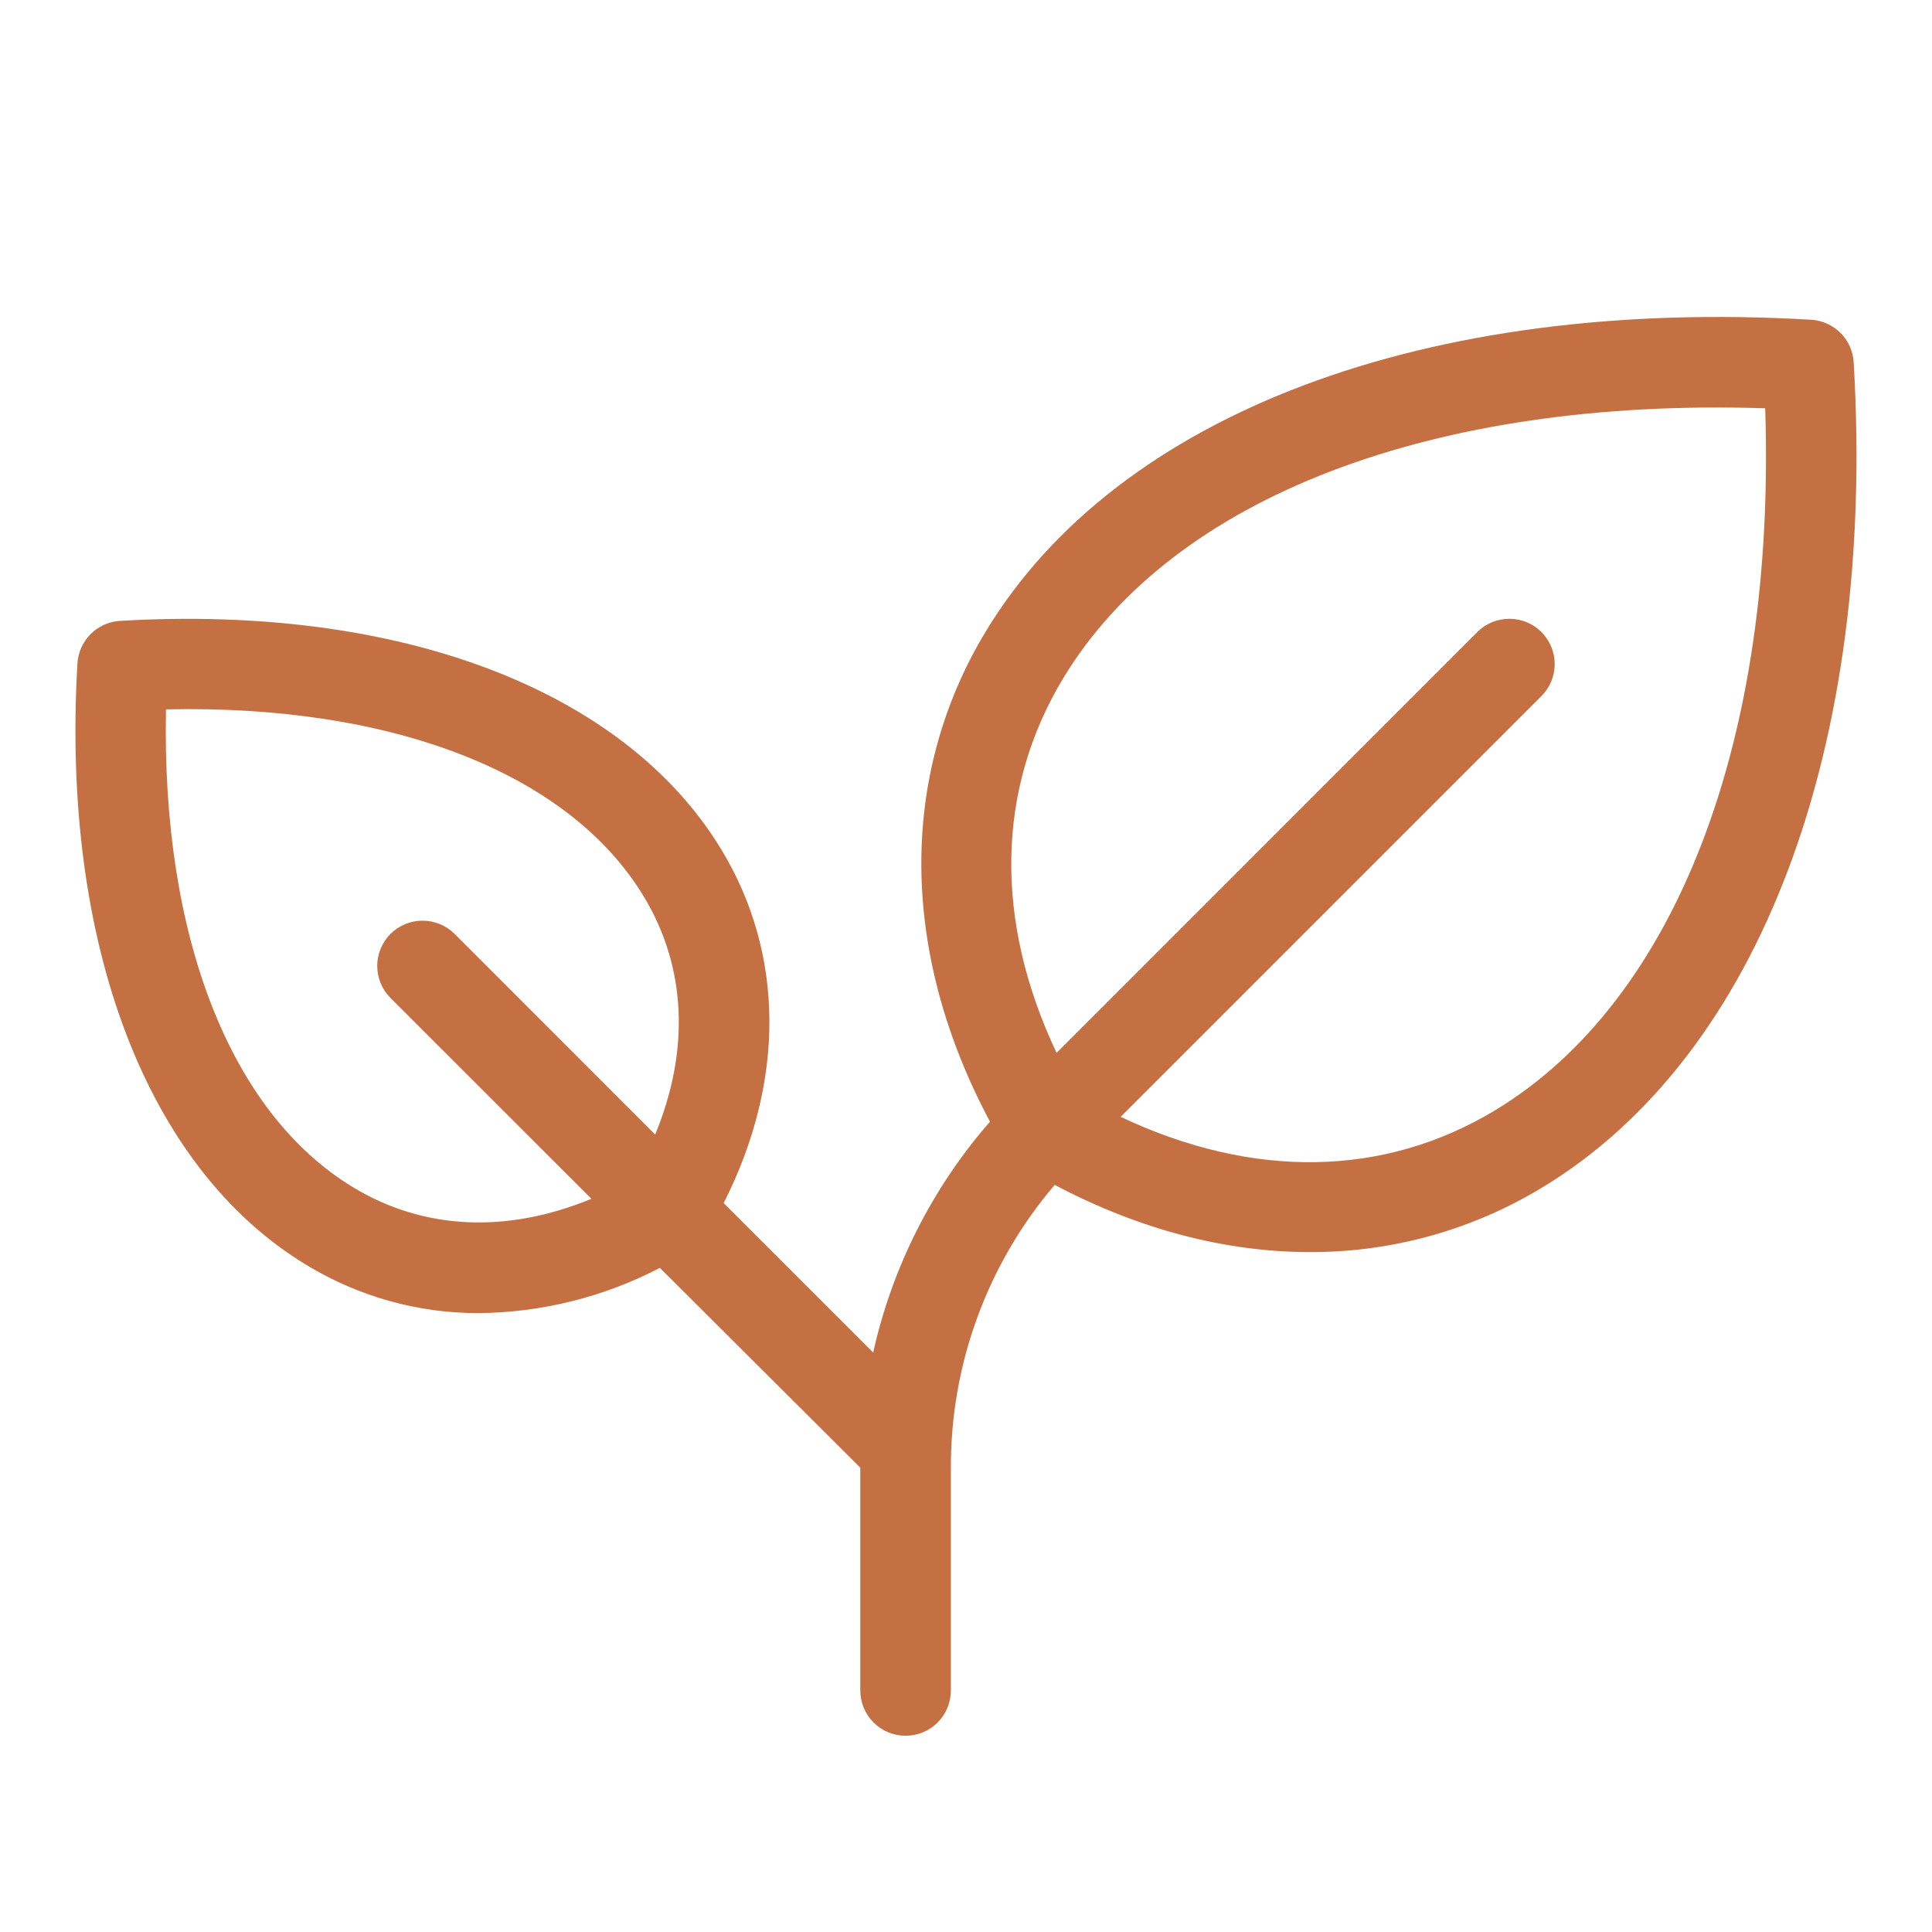 <?xml version="1.0" encoding="UTF-8"?> <svg xmlns="http://www.w3.org/2000/svg" width="24" height="24" viewBox="0 0 24 24" fill="none"><path d="M23.027 4.5C23.019 4.363 22.961 4.233 22.864 4.136C22.766 4.039 22.637 3.98 22.5 3.972C17.718 3.691 13.886 5.136 12.248 7.84C11.158 9.641 11.181 11.841 12.298 13.934C11.582 14.754 11.083 15.74 10.847 16.802L8.99 14.945C9.754 13.435 9.75 11.855 8.96 10.552C7.759 8.57 4.968 7.506 1.49 7.713C1.353 7.721 1.223 7.779 1.126 7.877C1.029 7.974 0.97 8.104 0.962 8.241C0.758 11.719 1.819 14.51 3.802 15.711C4.448 16.105 5.19 16.314 5.947 16.312C6.731 16.304 7.502 16.112 8.197 15.75L10.687 18.232V21C10.687 21.149 10.746 21.292 10.852 21.398C10.957 21.503 11.1 21.562 11.25 21.562C11.399 21.562 11.542 21.503 11.647 21.398C11.753 21.292 11.812 21.149 11.812 21V18.235C11.808 16.947 12.266 15.699 13.102 14.719C14.153 15.275 15.232 15.554 16.273 15.554C17.291 15.557 18.29 15.279 19.159 14.751C21.863 13.115 23.309 9.281 23.027 4.5ZM4.385 14.748C2.856 13.822 2.005 11.625 2.062 8.812C4.875 8.751 7.069 9.604 7.995 11.133C8.527 12.011 8.572 13.043 8.139 14.094L5.647 11.601C5.542 11.496 5.398 11.437 5.249 11.437C5.1 11.437 4.957 11.496 4.851 11.601C4.746 11.707 4.686 11.85 4.686 11.999C4.686 12.149 4.746 12.292 4.851 12.397L7.347 14.892C6.296 15.325 5.264 15.281 4.385 14.748ZM18.577 13.79C17.195 14.626 15.564 14.65 13.921 13.874L19.148 8.647C19.2 8.595 19.242 8.533 19.27 8.465C19.298 8.397 19.313 8.323 19.313 8.249C19.313 8.176 19.298 8.102 19.27 8.034C19.242 7.966 19.2 7.904 19.148 7.851C19.096 7.799 19.034 7.758 18.965 7.729C18.897 7.701 18.824 7.687 18.75 7.687C18.676 7.687 18.603 7.701 18.535 7.729C18.466 7.758 18.404 7.799 18.352 7.851L13.125 13.079C12.348 11.435 12.375 9.804 13.209 8.423C14.57 6.173 17.808 4.938 21.928 5.072C22.062 9.187 20.825 12.427 18.577 13.79Z" fill="#C47042"></path></svg> 